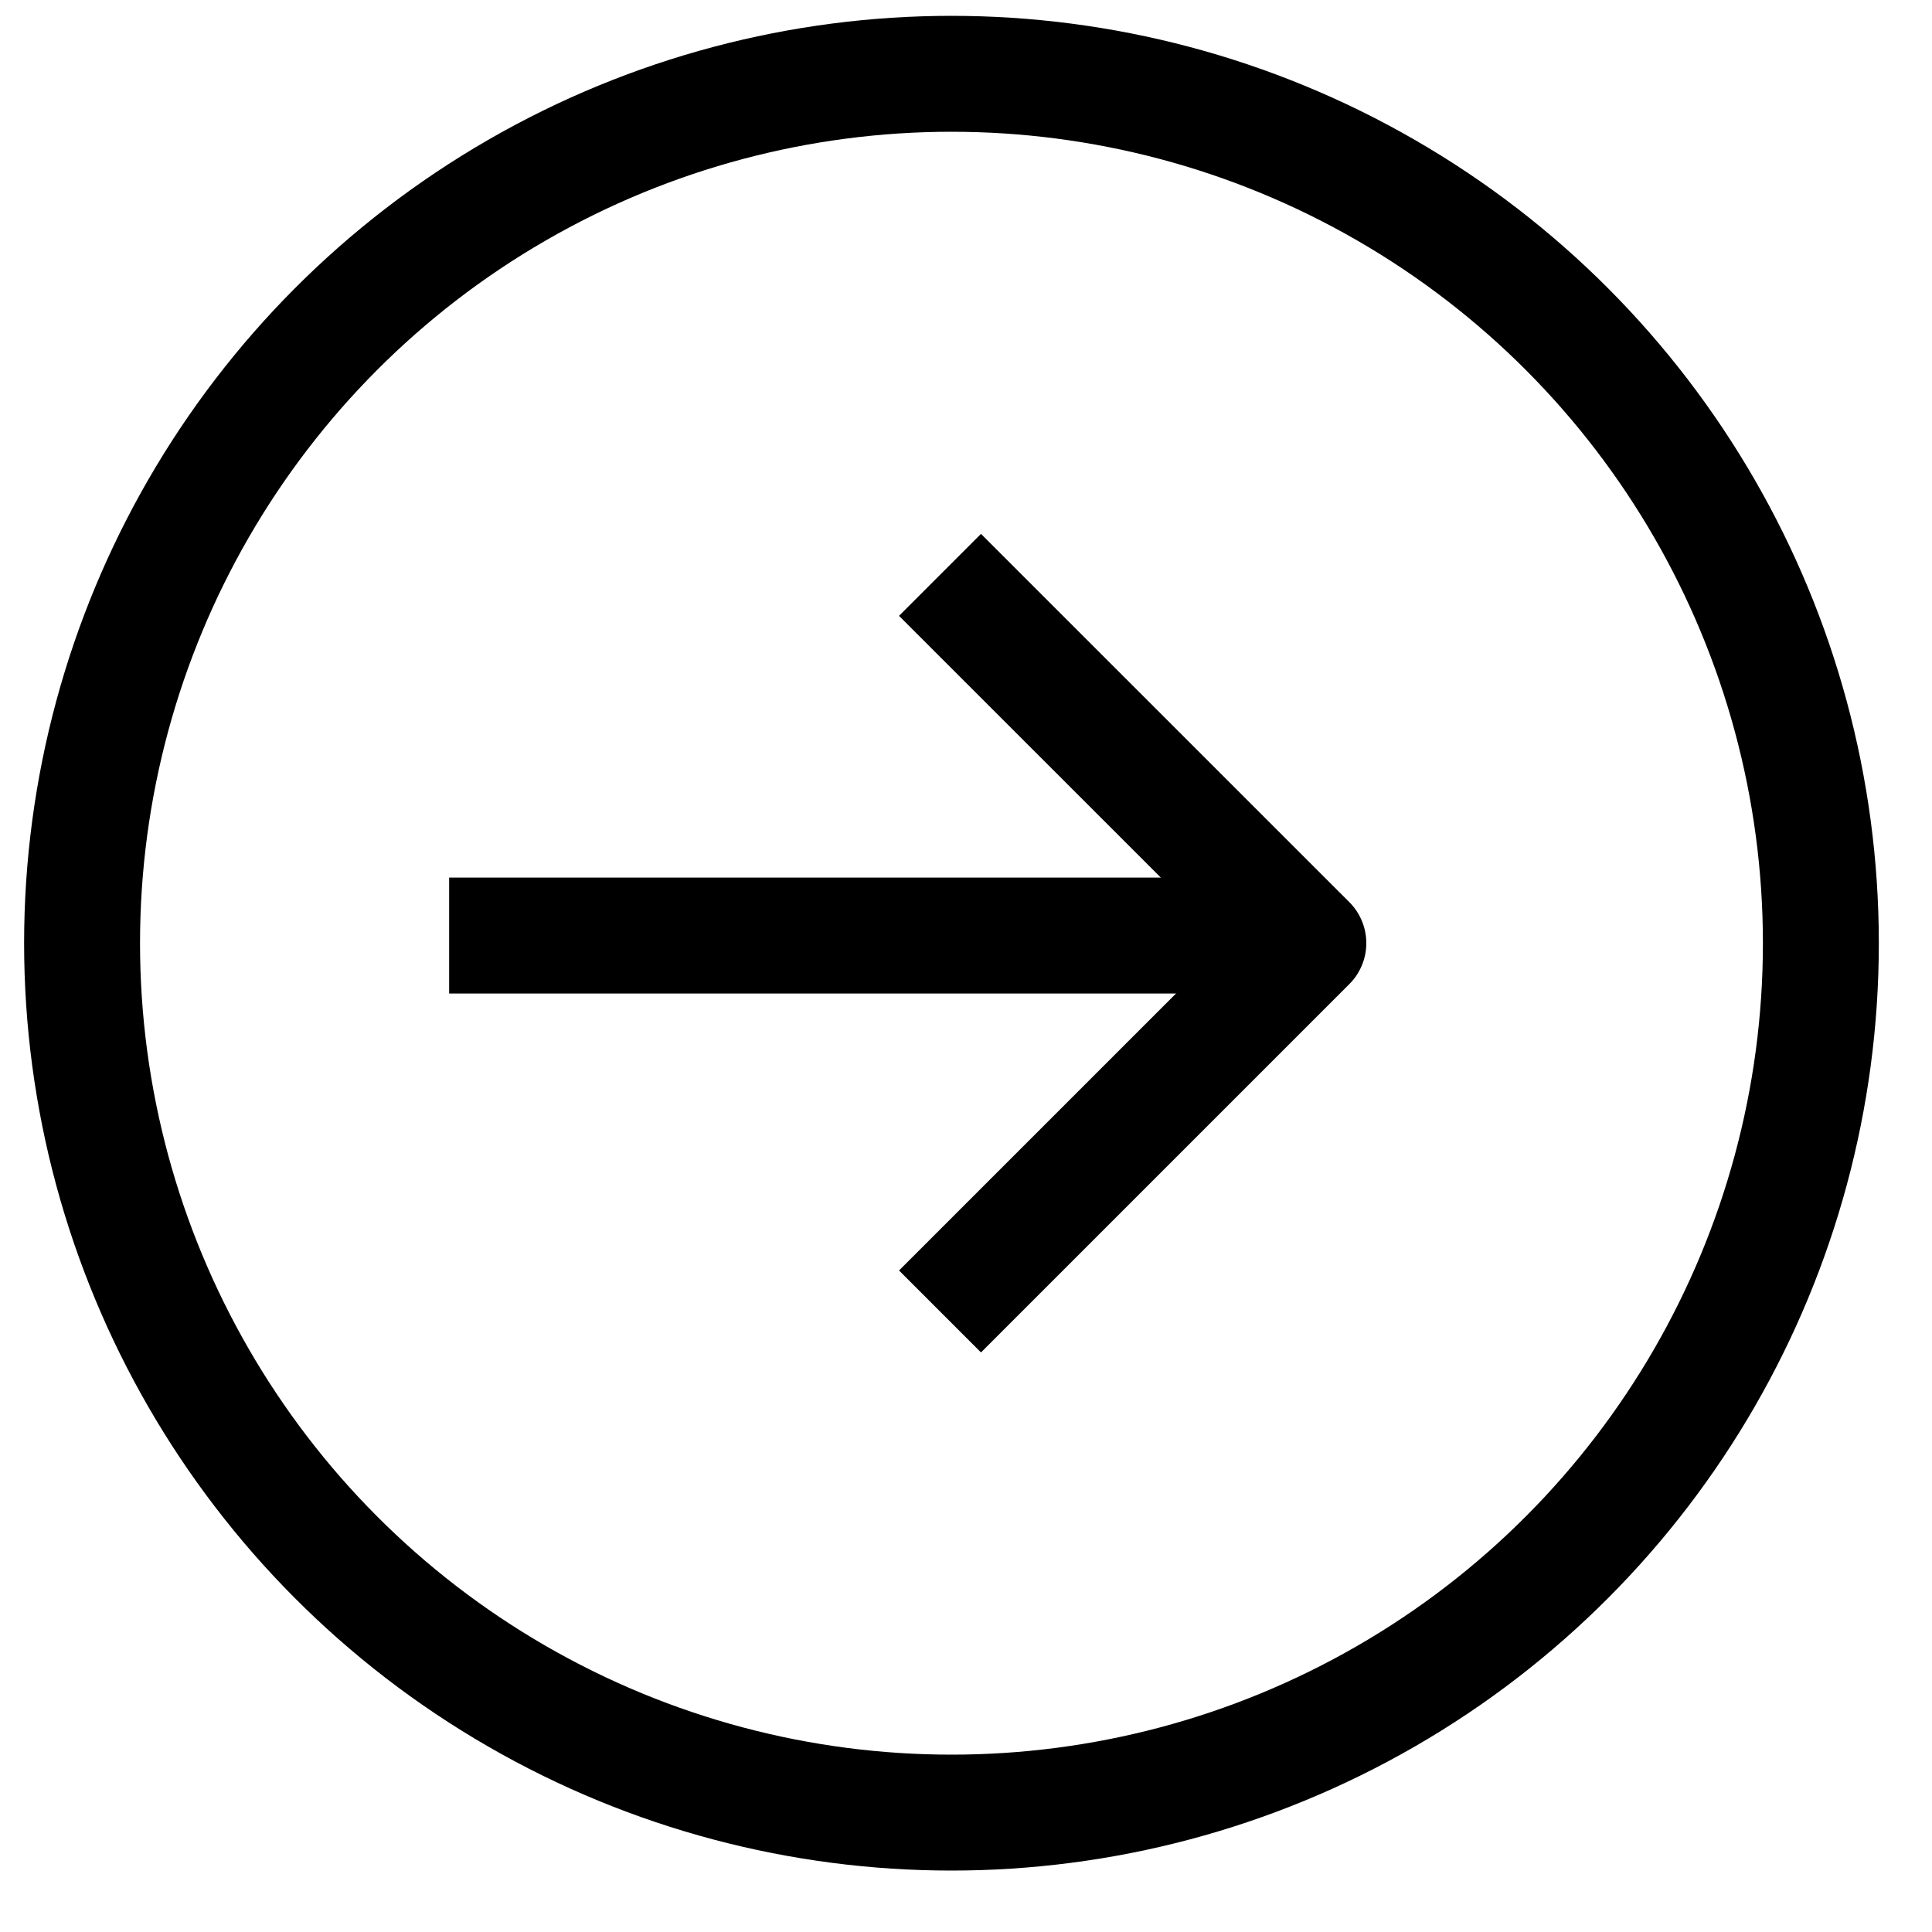 <?xml version="1.0" encoding="utf-8"?>
<svg xmlns="http://www.w3.org/2000/svg" width="25" height="25" viewBox="0 0 25 25" fill="none">
<path d="M12.694 7.969L16.93 12.204L12.694 16.44" stroke="black" stroke-width="1.5" stroke-linecap="square" stroke-linejoin="round"/>
<line x1="5.812" y1="12.106" x2="16.238" y2="12.106" stroke="black" stroke-width="1.5"/>
<circle cx="12.312" cy="12.205" r="11.25" stroke="black" stroke-width="1.5"/>
</svg>
